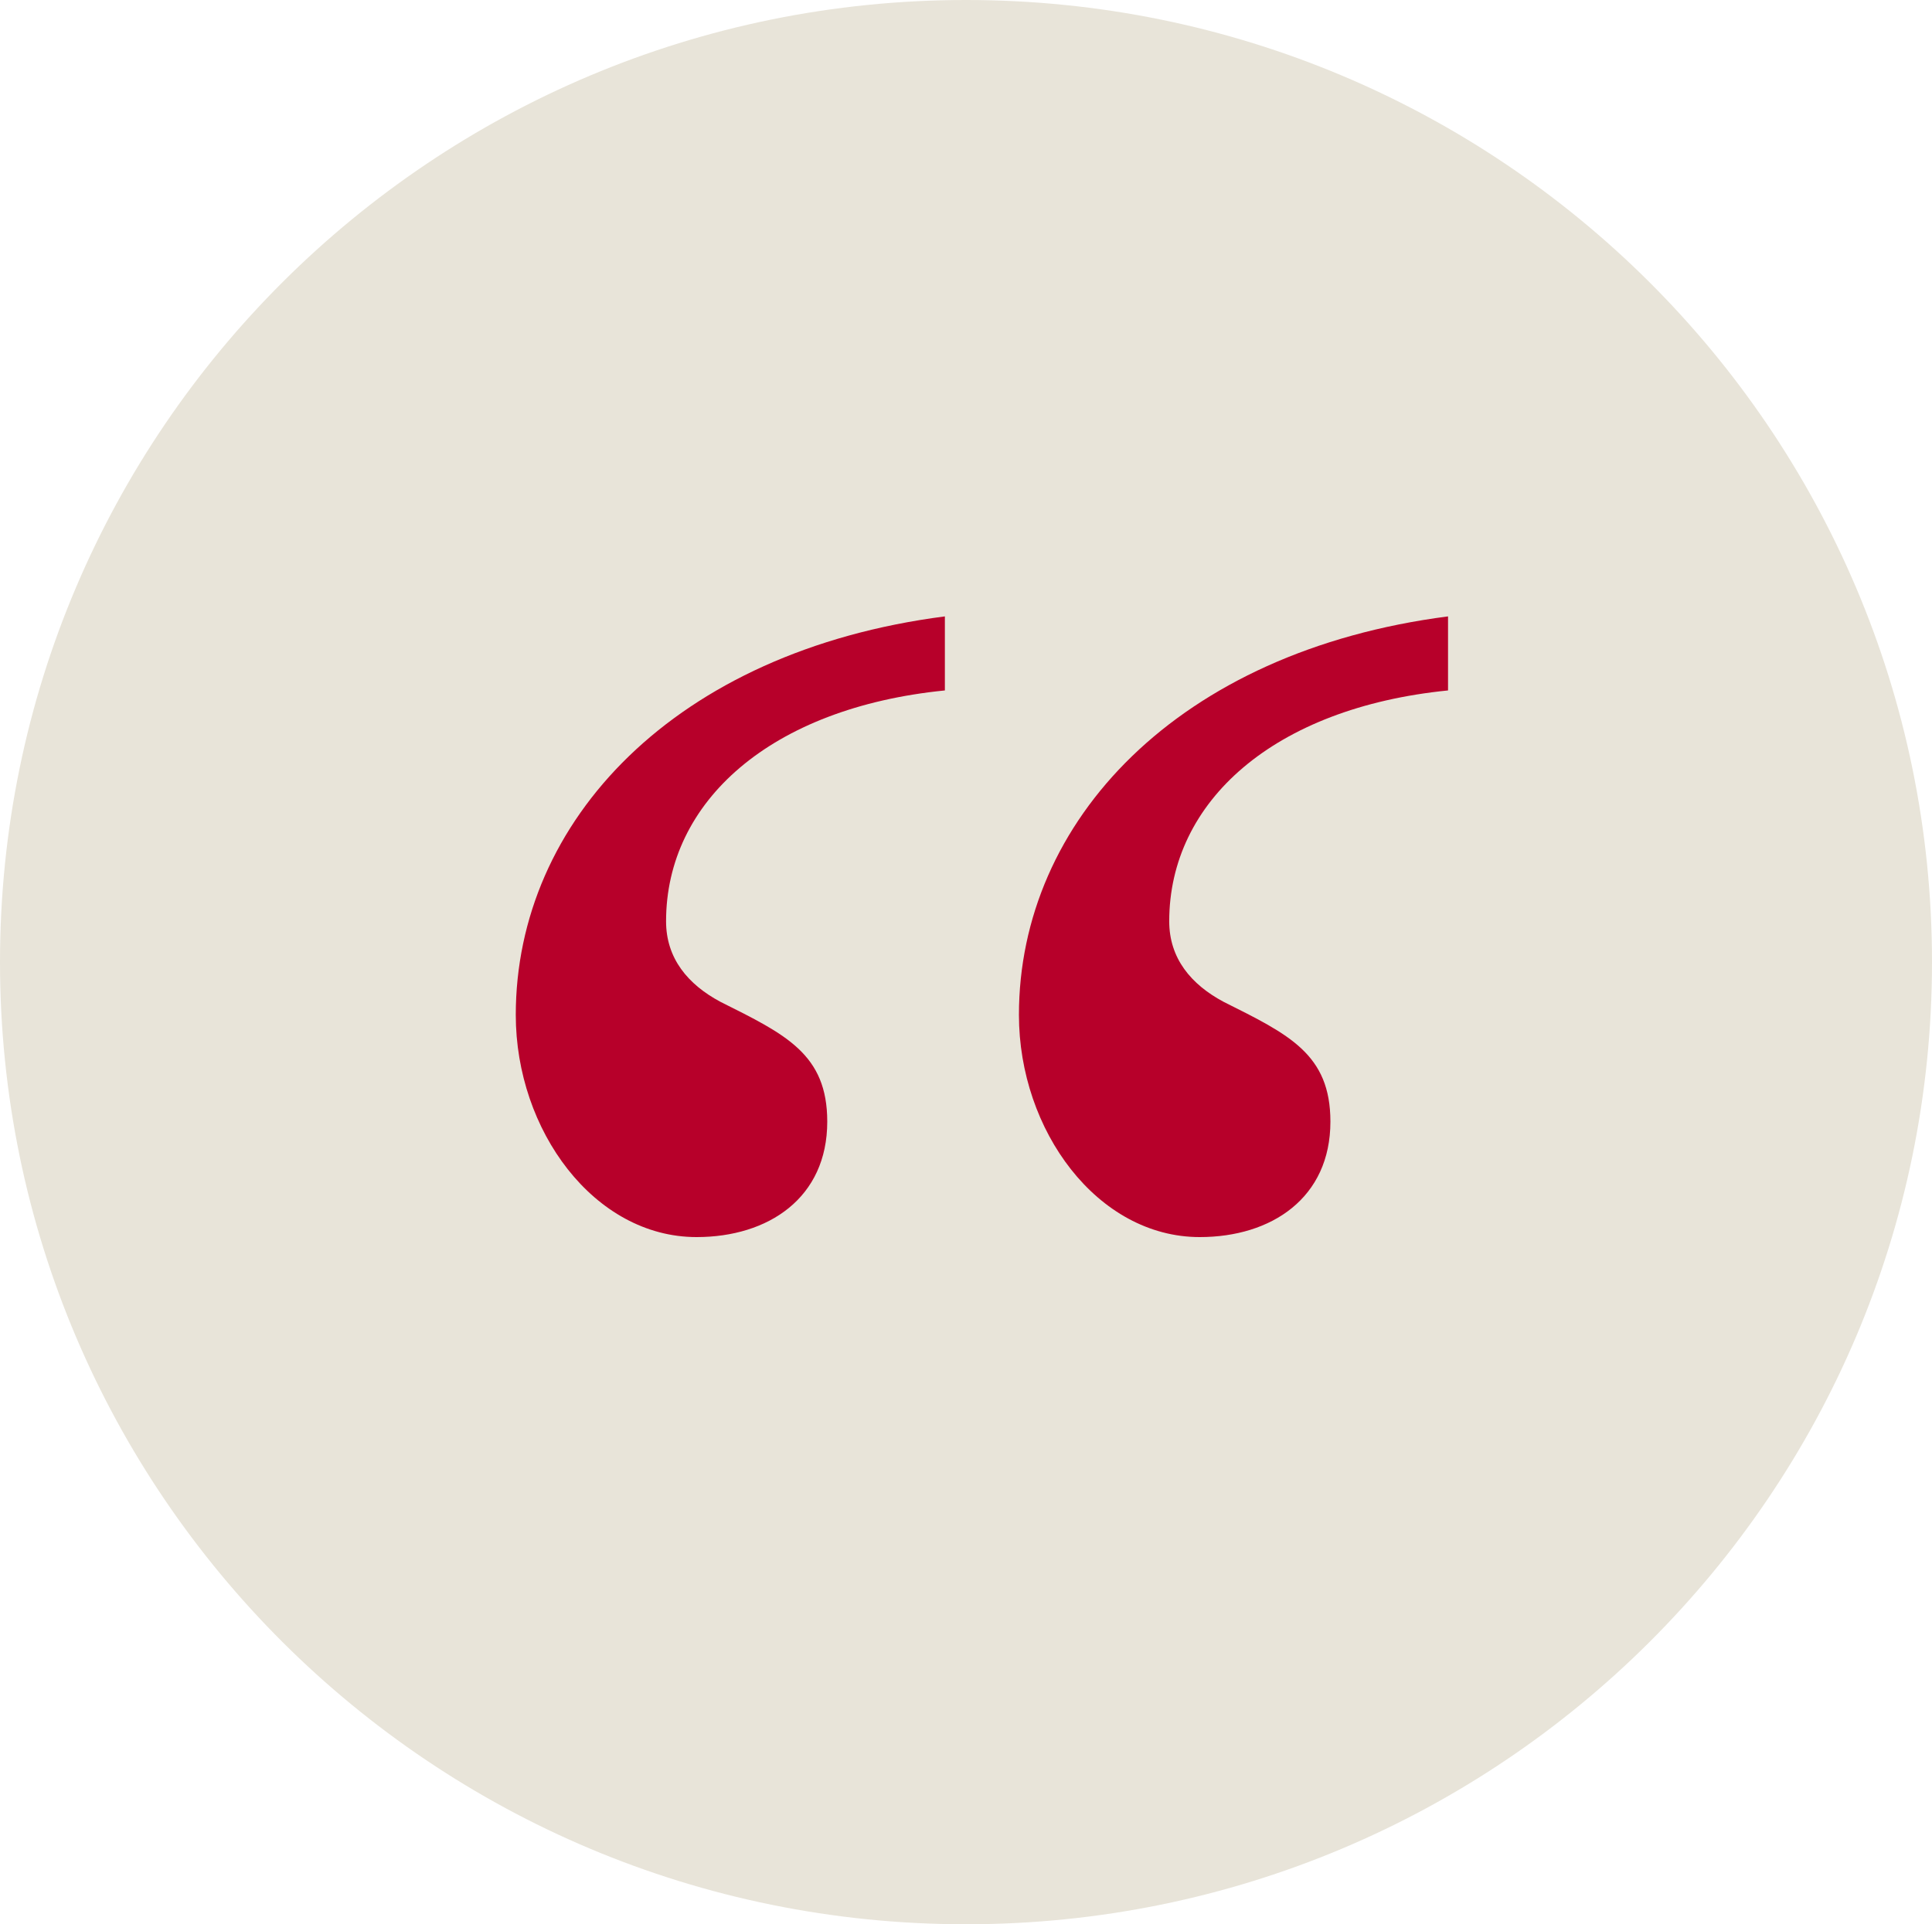 <svg width="259" height="258" viewBox="0 0 259 258" fill="none" xmlns="http://www.w3.org/2000/svg">
<g clip-path="url(#clip0_10_31)">
<path d="M259 129C259 200.255 201.011 258 129.5 258C57.989 258 0 200.255 0 129C0 57.745 57.989 0 129.5 0C201.011 0 259 57.745 259 129Z" fill="#E8E4D9"/>
<path d="M126.668 82.644V92.572C103.308 94.908 89.292 107.464 89.292 123.524C89.292 128.488 92.212 131.992 96.592 134.328C105.352 138.708 110.9 141.336 110.9 150.388C110.9 160.608 103.016 165.864 93.38 165.864C79.656 165.864 69.144 151.556 69.144 136.08C69.144 110.092 90.46 87.316 126.668 82.644ZM194.12 82.644V92.572C170.76 94.908 156.744 107.464 156.744 123.524C156.744 128.488 159.664 131.992 164.044 134.328C172.804 138.708 178.352 141.336 178.352 150.388C178.352 160.608 170.468 165.864 160.832 165.864C147.108 165.864 136.596 151.556 136.596 136.08C136.596 110.092 157.912 87.316 194.12 82.644Z" fill="#B7002A"/>
</g>
<defs>
<clipPath id="clip0_10_31">
<rect width="259" height="258" fill="white"/>
</clipPath>
</defs>
</svg>
